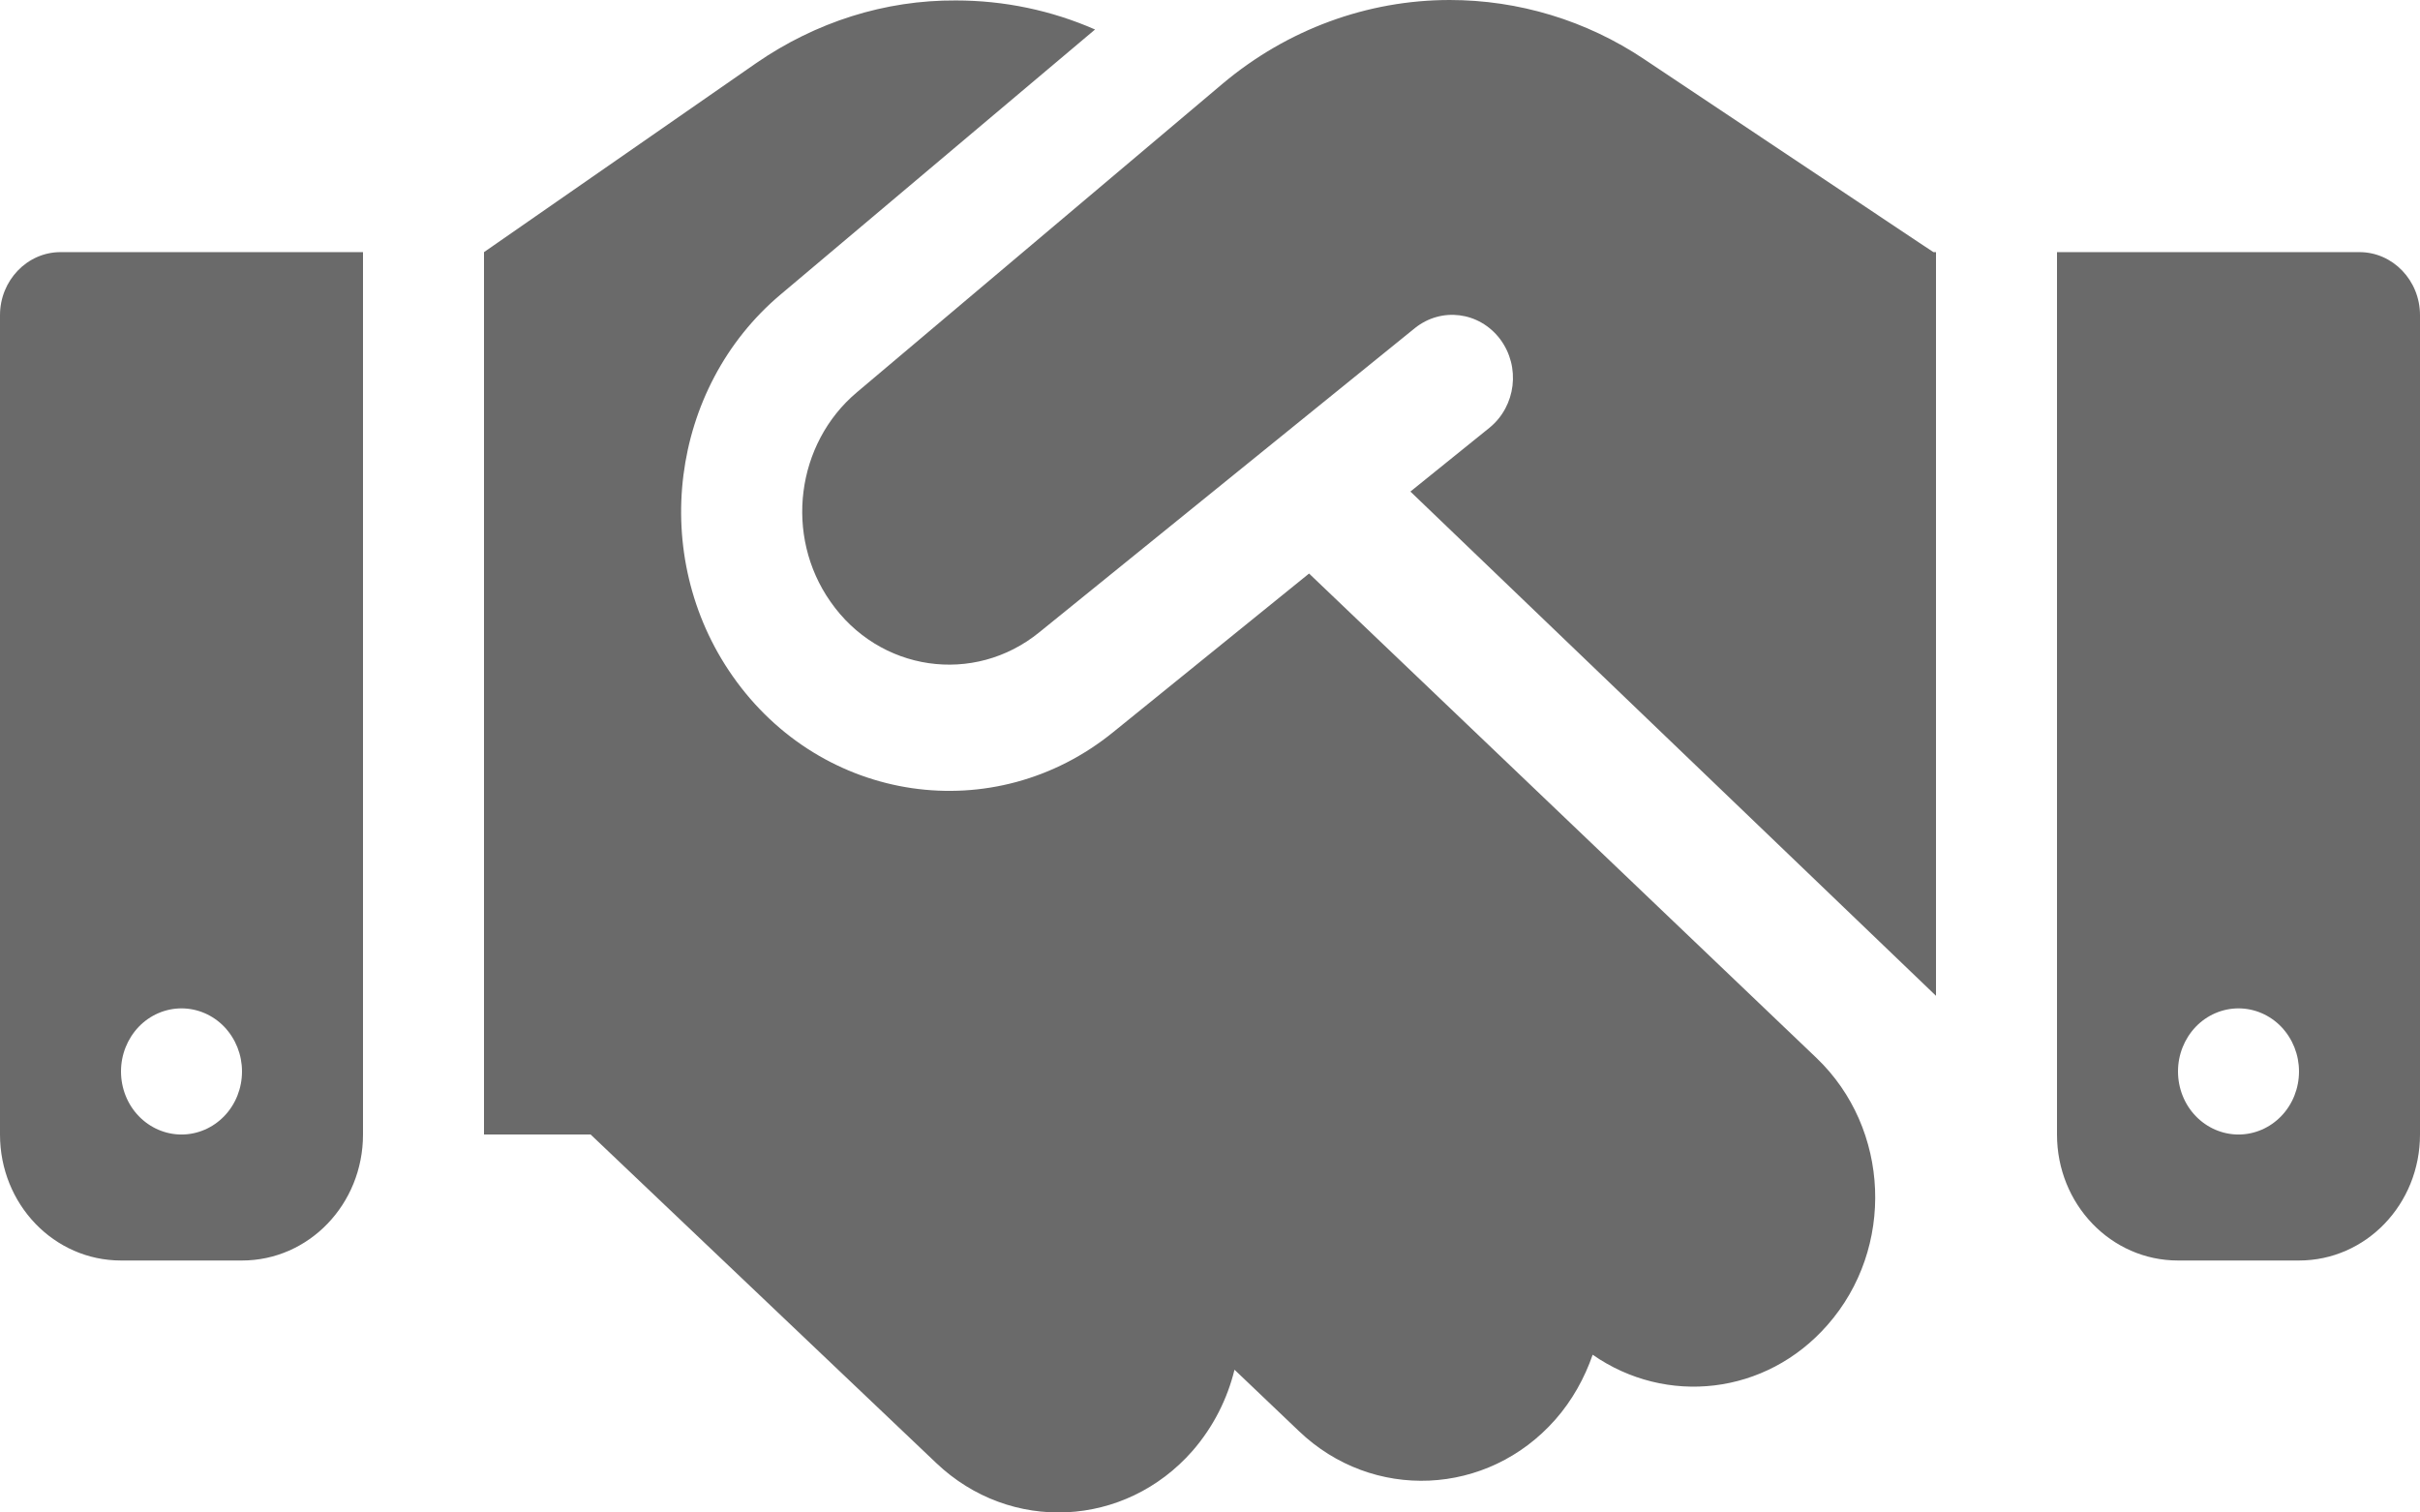 <svg width="16" height="10" viewBox="0 0 16 10" fill="none" xmlns="http://www.w3.org/2000/svg">
<path d="M8.085 0.552L5.665 2.594C5.263 2.933 5.185 3.542 5.49 3.977C5.812 4.441 6.44 4.532 6.872 4.18L9.355 2.169C9.53 2.029 9.78 2.06 9.918 2.242C10.055 2.425 10.023 2.685 9.848 2.828L9.325 3.25L12.8 6.584V1.667H12.783L12.685 1.602L10.87 0.391C10.488 0.135 10.04 0 9.585 0C9.04 0 8.51 0.195 8.085 0.552ZM8.655 3.792L7.362 4.839C6.575 5.48 5.433 5.313 4.843 4.469C4.287 3.675 4.428 2.565 5.16 1.948L7.24 0.195C6.95 0.068 6.638 0.003 6.32 0.003C5.85 -3.97791e-08 5.393 0.146 5 0.417L3.2 1.667V7.501H3.905L6.19 9.673C6.68 10.139 7.438 10.102 7.885 9.592C8.023 9.433 8.115 9.248 8.162 9.056L8.588 9.462C9.075 9.928 9.835 9.894 10.283 9.386C10.395 9.259 10.477 9.11 10.53 8.957C11.015 9.295 11.675 9.225 12.082 8.761C12.53 8.253 12.498 7.462 12.01 6.995L8.655 3.792ZM0.4 1.667C0.18 1.667 0 1.854 0 2.084V7.501C0 7.962 0.357 8.334 0.8 8.334H1.6C2.042 8.334 2.4 7.962 2.4 7.501V1.667H0.4ZM1.2 6.667C1.306 6.667 1.408 6.711 1.483 6.789C1.558 6.868 1.6 6.973 1.6 7.084C1.6 7.195 1.558 7.301 1.483 7.379C1.408 7.457 1.306 7.501 1.2 7.501C1.094 7.501 0.992 7.457 0.917 7.379C0.842 7.301 0.8 7.195 0.8 7.084C0.8 6.973 0.842 6.868 0.917 6.789C0.992 6.711 1.094 6.667 1.2 6.667ZM13.6 1.667V7.501C13.6 7.962 13.957 8.334 14.4 8.334H15.2C15.643 8.334 16 7.962 16 7.501V2.084C16 1.854 15.82 1.667 15.6 1.667H13.6ZM14.4 7.084C14.4 6.973 14.442 6.868 14.517 6.789C14.592 6.711 14.694 6.667 14.8 6.667C14.906 6.667 15.008 6.711 15.083 6.789C15.158 6.868 15.2 6.973 15.2 7.084C15.2 7.195 15.158 7.301 15.083 7.379C15.008 7.457 14.906 7.501 14.8 7.501C14.694 7.501 14.592 7.457 14.517 7.379C14.442 7.301 14.4 7.195 14.4 7.084Z" fill="#6A6A6A"/>
</svg>
